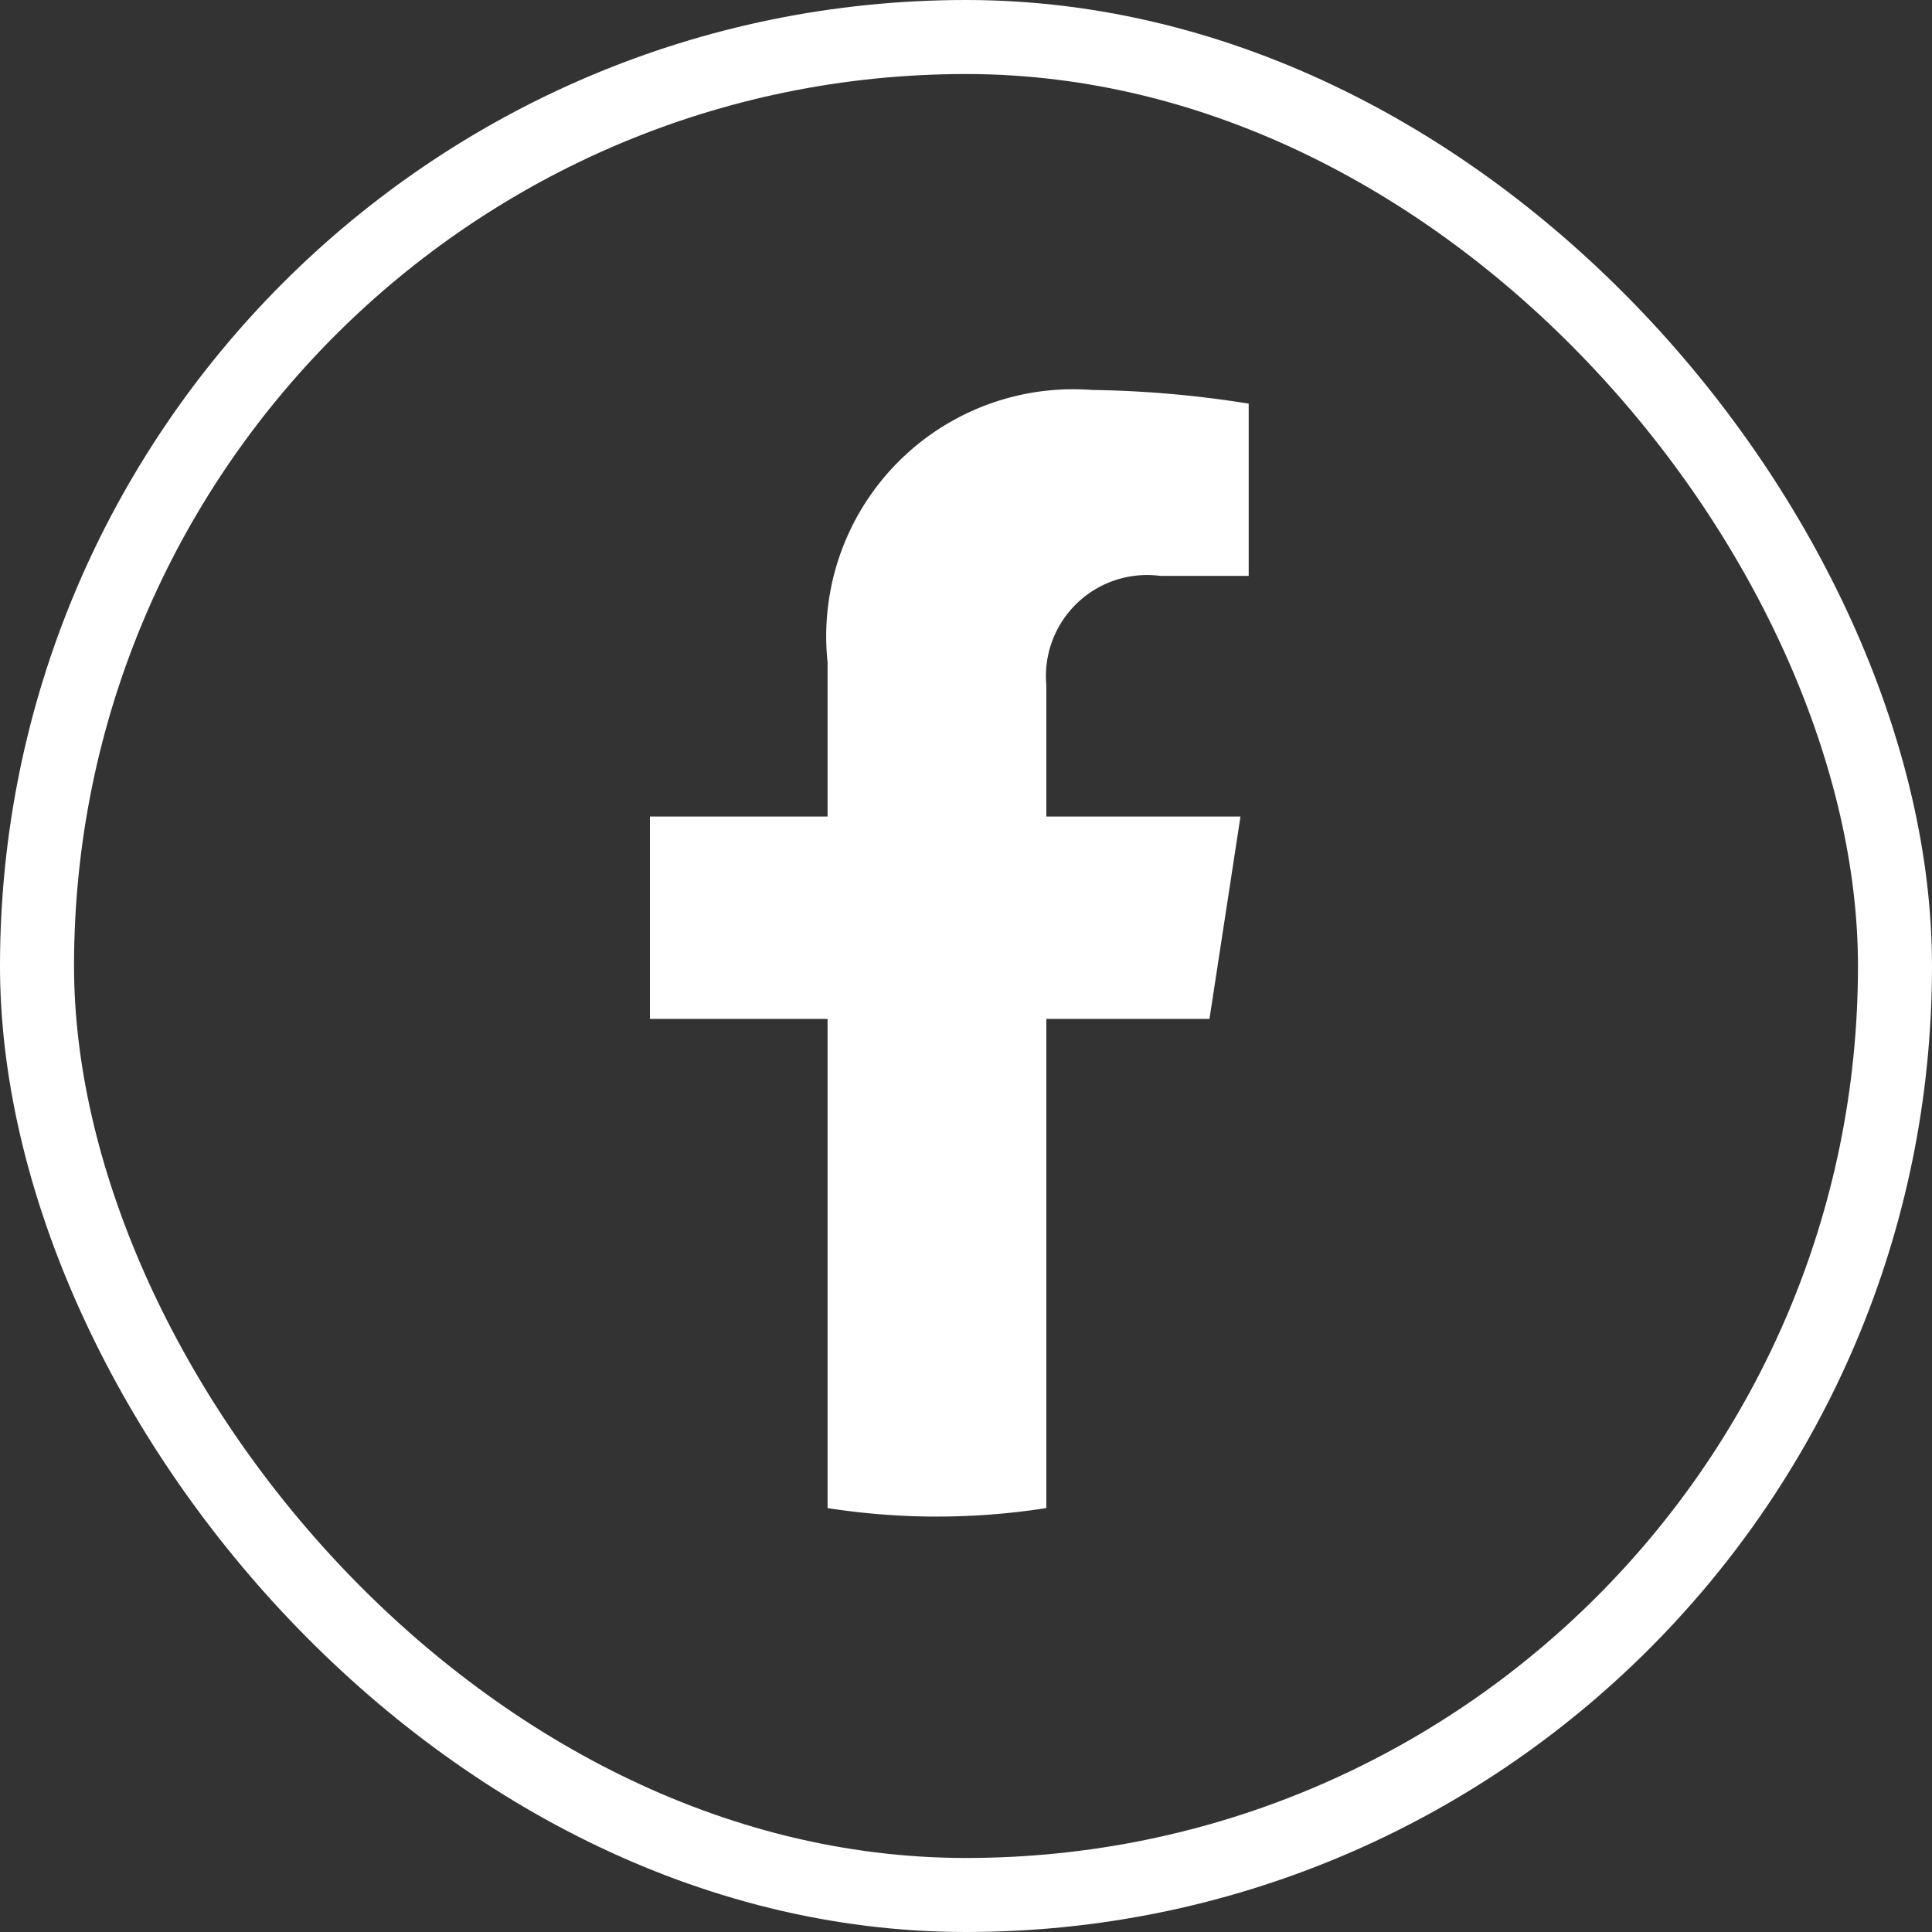 <svg id="グループ_12" data-name="グループ 12" xmlns="http://www.w3.org/2000/svg" width="26.1" height="26.1" viewBox="0 0 26.1 26.1">
  <rect x="0" y="0" width="26.1" height="26.1" fill="#333333" stroke="none"/>
  <g id="長方形_3744" data-name="長方形 3744" fill="none" stroke="#fff" stroke-width="1">
    <rect width="26.1" height="26.1" rx="13.05" stroke="none"/>
    <rect x="0.5" y="0.5" width="25.1" height="25.1" rx="12.55" fill="none"/>
  </g>
  <path id="パス_71" data-name="パス 71" d="M47.375,161.966l.419-2.734H45.171v-1.774a1.367,1.367,0,0,1,1.541-1.477h1.193v-2.327a14.549,14.549,0,0,0-2.117-.185,3.337,3.337,0,0,0-3.572,3.679v2.084h-2.4v2.734h2.4v6.608a9.561,9.561,0,0,0,2.955,0v-6.608Z" transform="translate(-31.036 -148.201)" fill="#fff"/>
</svg>
